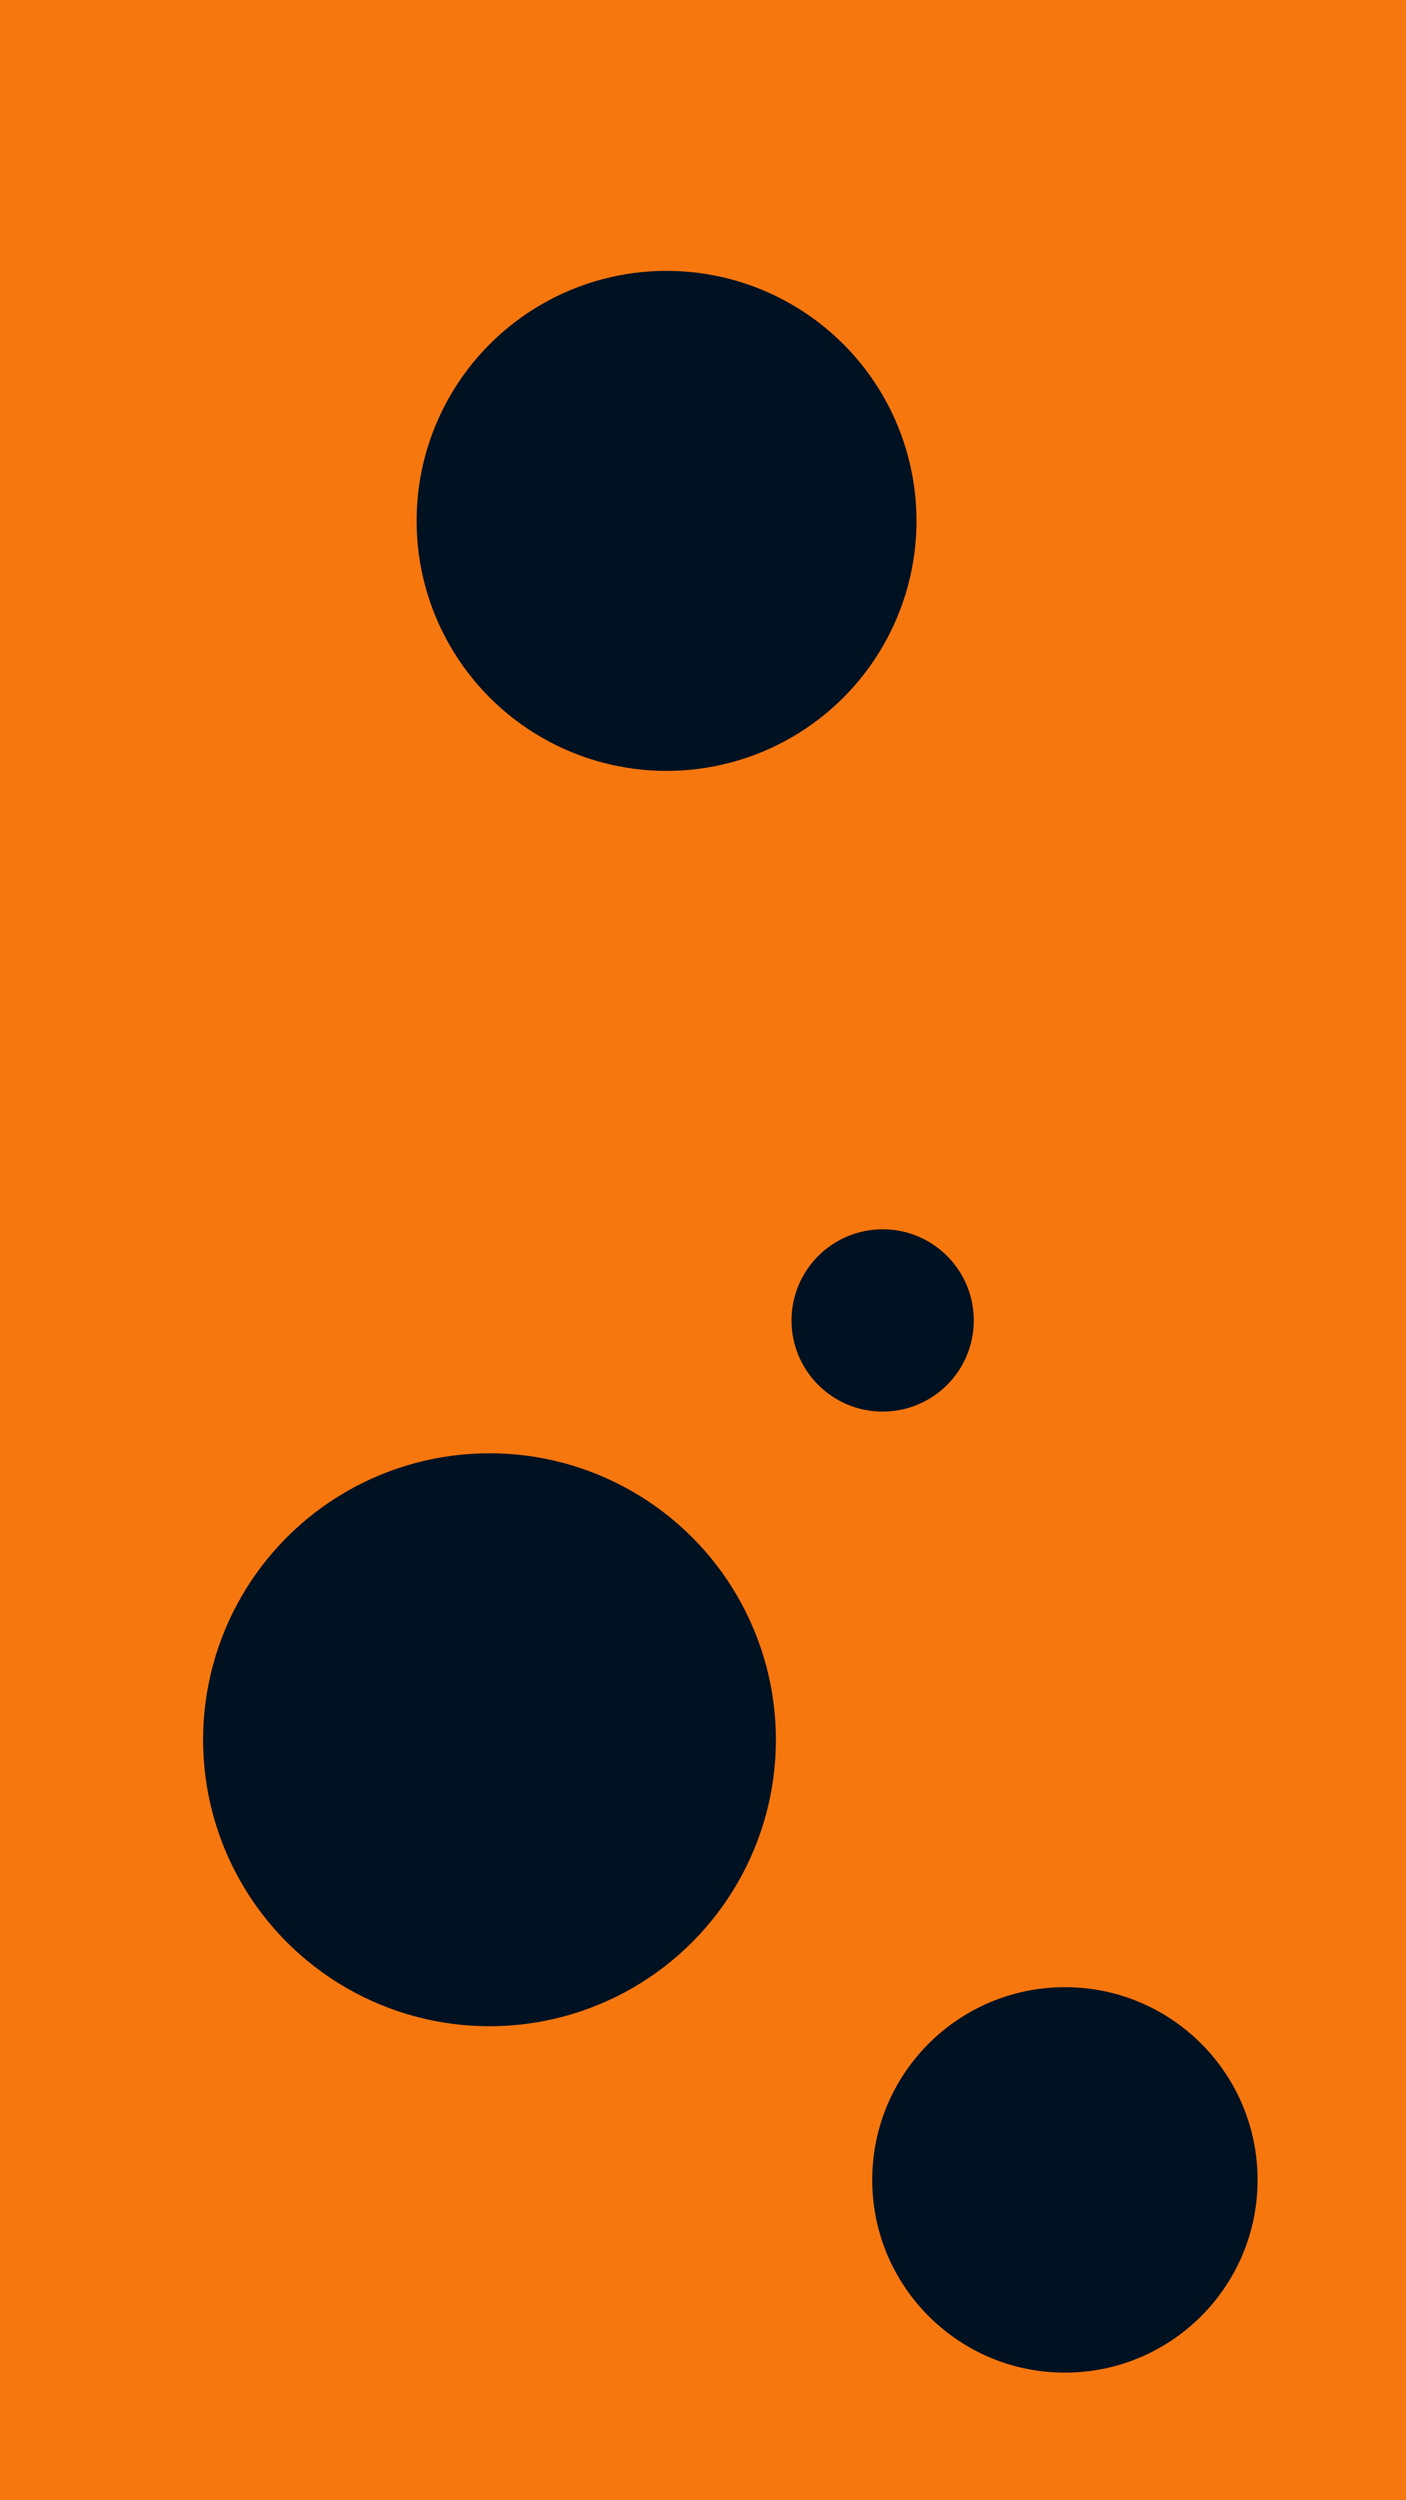 <svg id="visual" viewBox="0 0 540 960" width="540" height="960" xmlns="http://www.w3.org/2000/svg" xmlns:xlink="http://www.w3.org/1999/xlink" version="1.1"><rect x="0" y="0" width="540" height="960" fill="#F7770F"></rect><g fill="#001122"><circle r="110" cx="188" cy="668"></circle><circle r="35" cx="339" cy="507"></circle><circle r="96" cx="256" cy="200"></circle><circle r="74" cx="409" cy="837"></circle></g></svg>